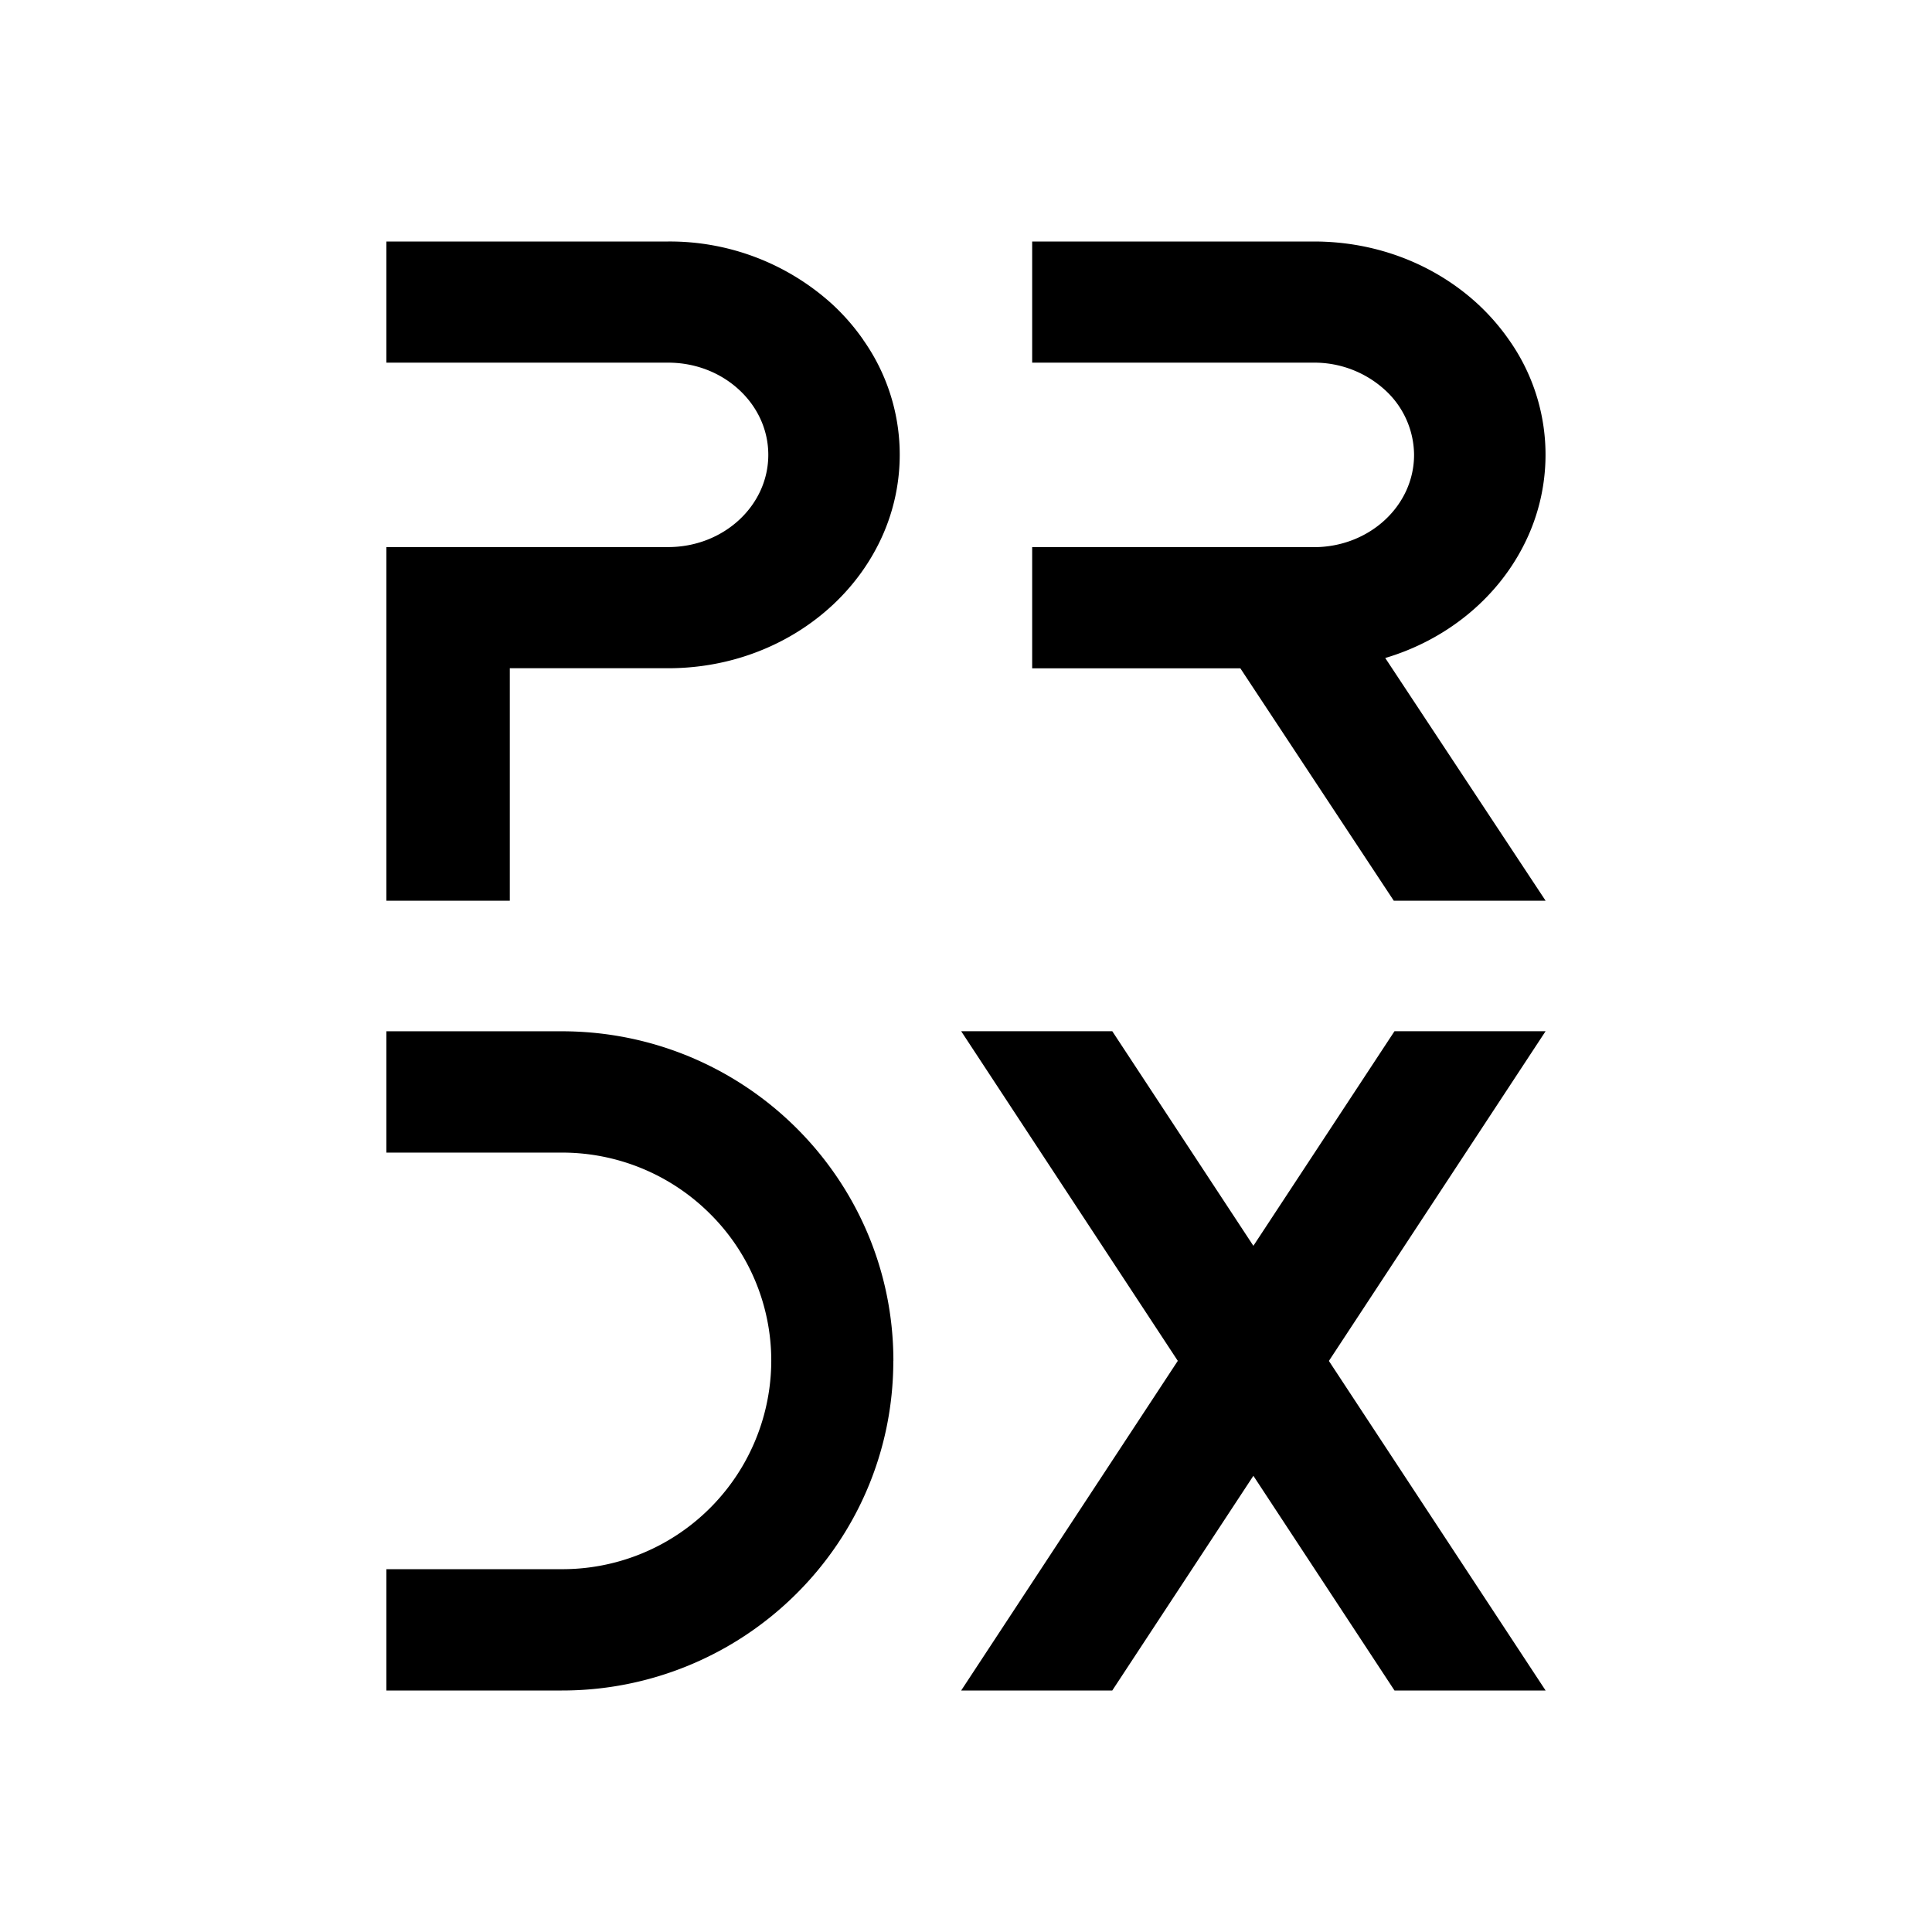 <svg xmlns="http://www.w3.org/2000/svg" width="1em" height="1em" viewBox="0 0 24 24"><path fill="currentColor" fill-rule="evenodd" d="m17.208 8.174l1.992 3.015h-1.886l-1.906-2.887h-2.586V6.797h3.5c.688 0 1.244-.514 1.244-1.147a1.1 1.1 0 0 0-.364-.808a1.3 1.3 0 0 0-.88-.337h-3.5V3h3.5c.797 0 1.514.296 2.036.777q.22.204.388.446a2.47 2.47 0 0 1 .17 2.574c-.337.649-.954 1.153-1.708 1.377m-6.483-3.951a2.7 2.7 0 0 0-.39-.447A3 3 0 0 0 8.301 3H4.8v1.505h3.5c.344 0 .655.128.88.336c.225.207.364.493.364.809c0 .633-.557 1.146-1.244 1.146H4.8v4.393h1.533V8.301H8.3c1.144 0 2.13-.614 2.594-1.505a2.47 2.47 0 0 0-.17-2.573M19.2 12.81h-1.877l-1.753 2.666l-1.753-2.666H11.94l2.691 4.095L11.94 21h1.877l1.753-2.667L17.323 21H19.2l-2.692-4.094zm-8.103 4.095c0 1.13-.46 2.154-1.206 2.895A4.12 4.12 0 0 1 6.978 21H4.8v-1.507h2.178a2.595 2.595 0 0 0 2.603-2.587a2.57 2.57 0 0 0-.763-1.83a2.6 2.6 0 0 0-1.84-.758H4.8v-1.507h2.178c2.274 0 4.12 1.833 4.12 4.095" clip-rule="evenodd"/></svg>